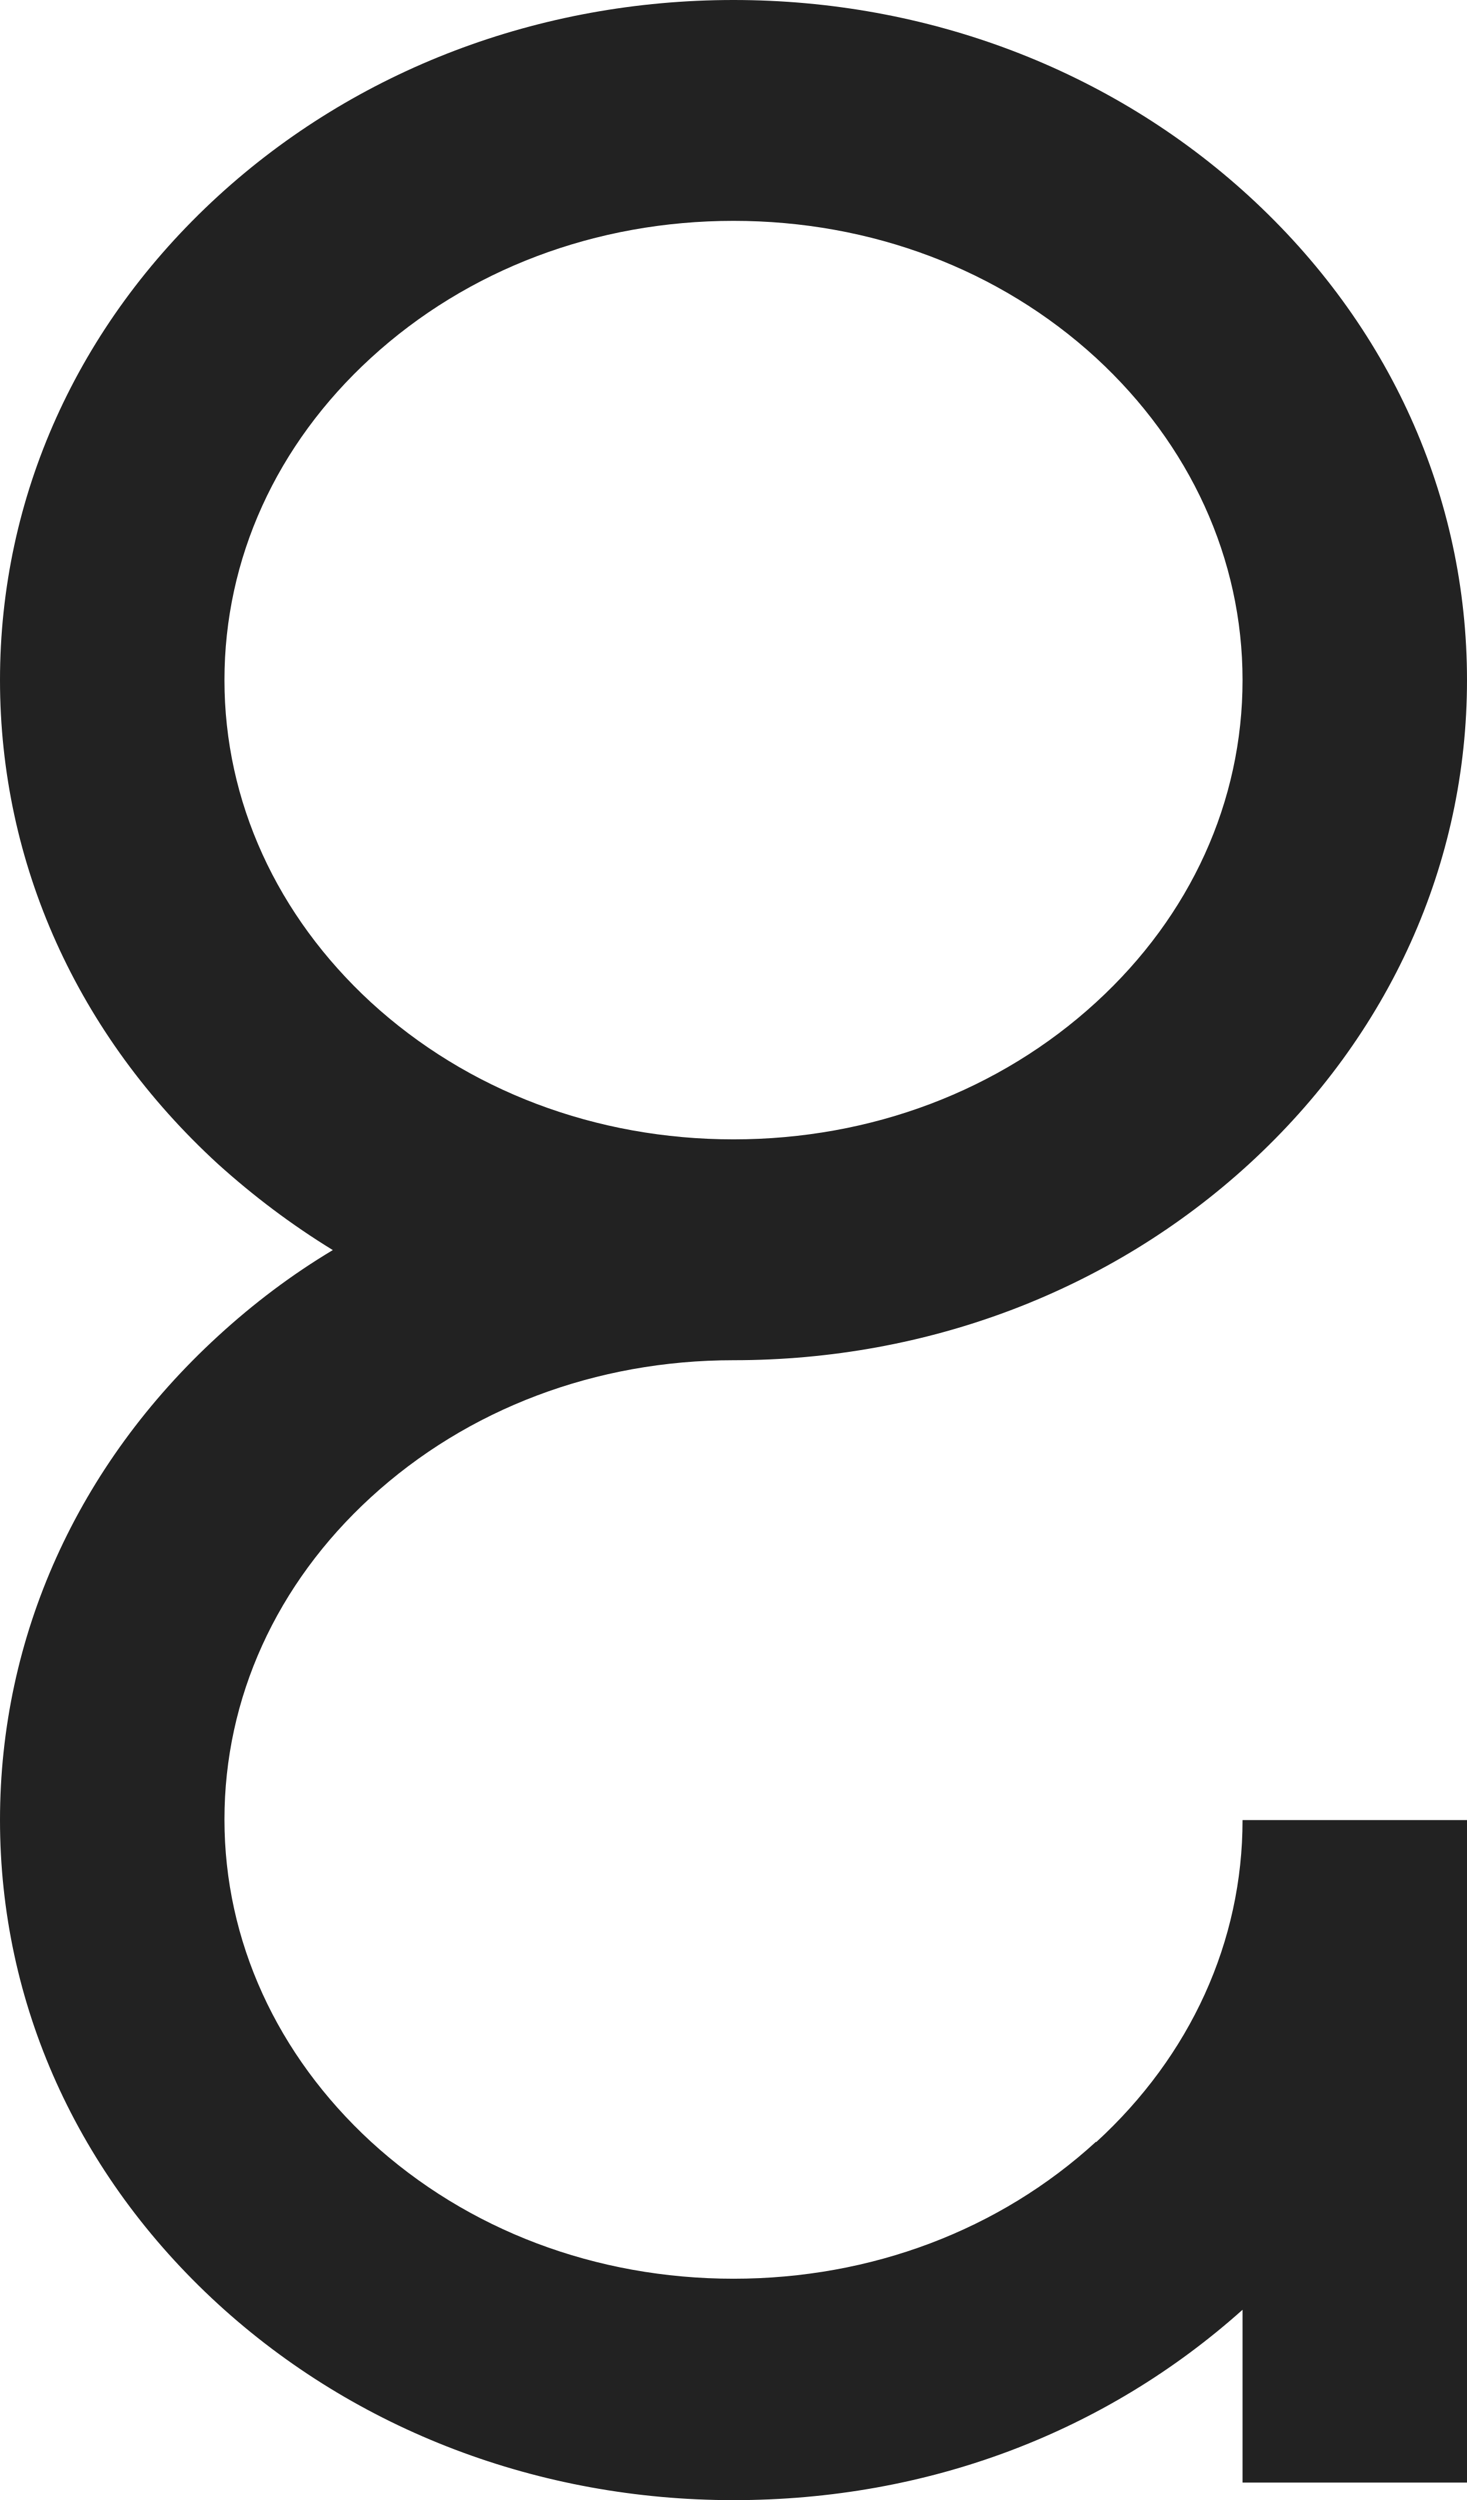 <svg width="54" height="92" viewBox="0 0 54 92" fill="none" xmlns="http://www.w3.org/2000/svg">
<path d="M40.347 78.808C36.796 82.063 32.062 83.852 27 83.852C21.938 83.852 17.204 82.063 13.653 78.808C10.191 75.618 8.262 71.414 8.262 66.952C8.262 62.49 10.169 58.287 13.653 55.096C17.204 51.842 21.938 50.053 27 50.053C34.166 50.053 40.895 47.487 45.979 42.831C51.151 38.089 54 31.773 54 25.026C54 18.279 51.151 11.963 45.979 7.221C40.895 2.565 34.145 0 27 0C19.855 0 13.105 2.565 8.021 7.221C2.849 11.963 0 18.279 0 25.026C0 31.773 2.849 38.089 8.021 42.831C9.336 44.017 10.739 45.073 12.251 46C10.739 46.905 9.336 47.962 8.021 49.169C2.849 53.911 0 60.227 0 66.974C0 73.721 2.849 80.037 8.021 84.779C13.105 89.435 19.855 92 27 92C34.145 92 40.675 89.521 45.738 84.994V91.353H54V66.974H45.738C45.738 71.436 43.831 75.639 40.347 78.829V78.808ZM13.653 36.882C10.191 33.692 8.262 29.488 8.262 25.026C8.262 20.564 10.169 16.361 13.653 13.171C17.204 9.916 21.938 8.127 27 8.127C32.062 8.127 36.796 9.916 40.347 13.171C43.809 16.361 45.738 20.564 45.738 25.026C45.738 29.488 43.831 33.692 40.347 36.882C36.796 40.137 32.062 41.926 27 41.926C21.938 41.926 17.204 40.137 13.653 36.882Z" fill="#222"/>
</svg>
